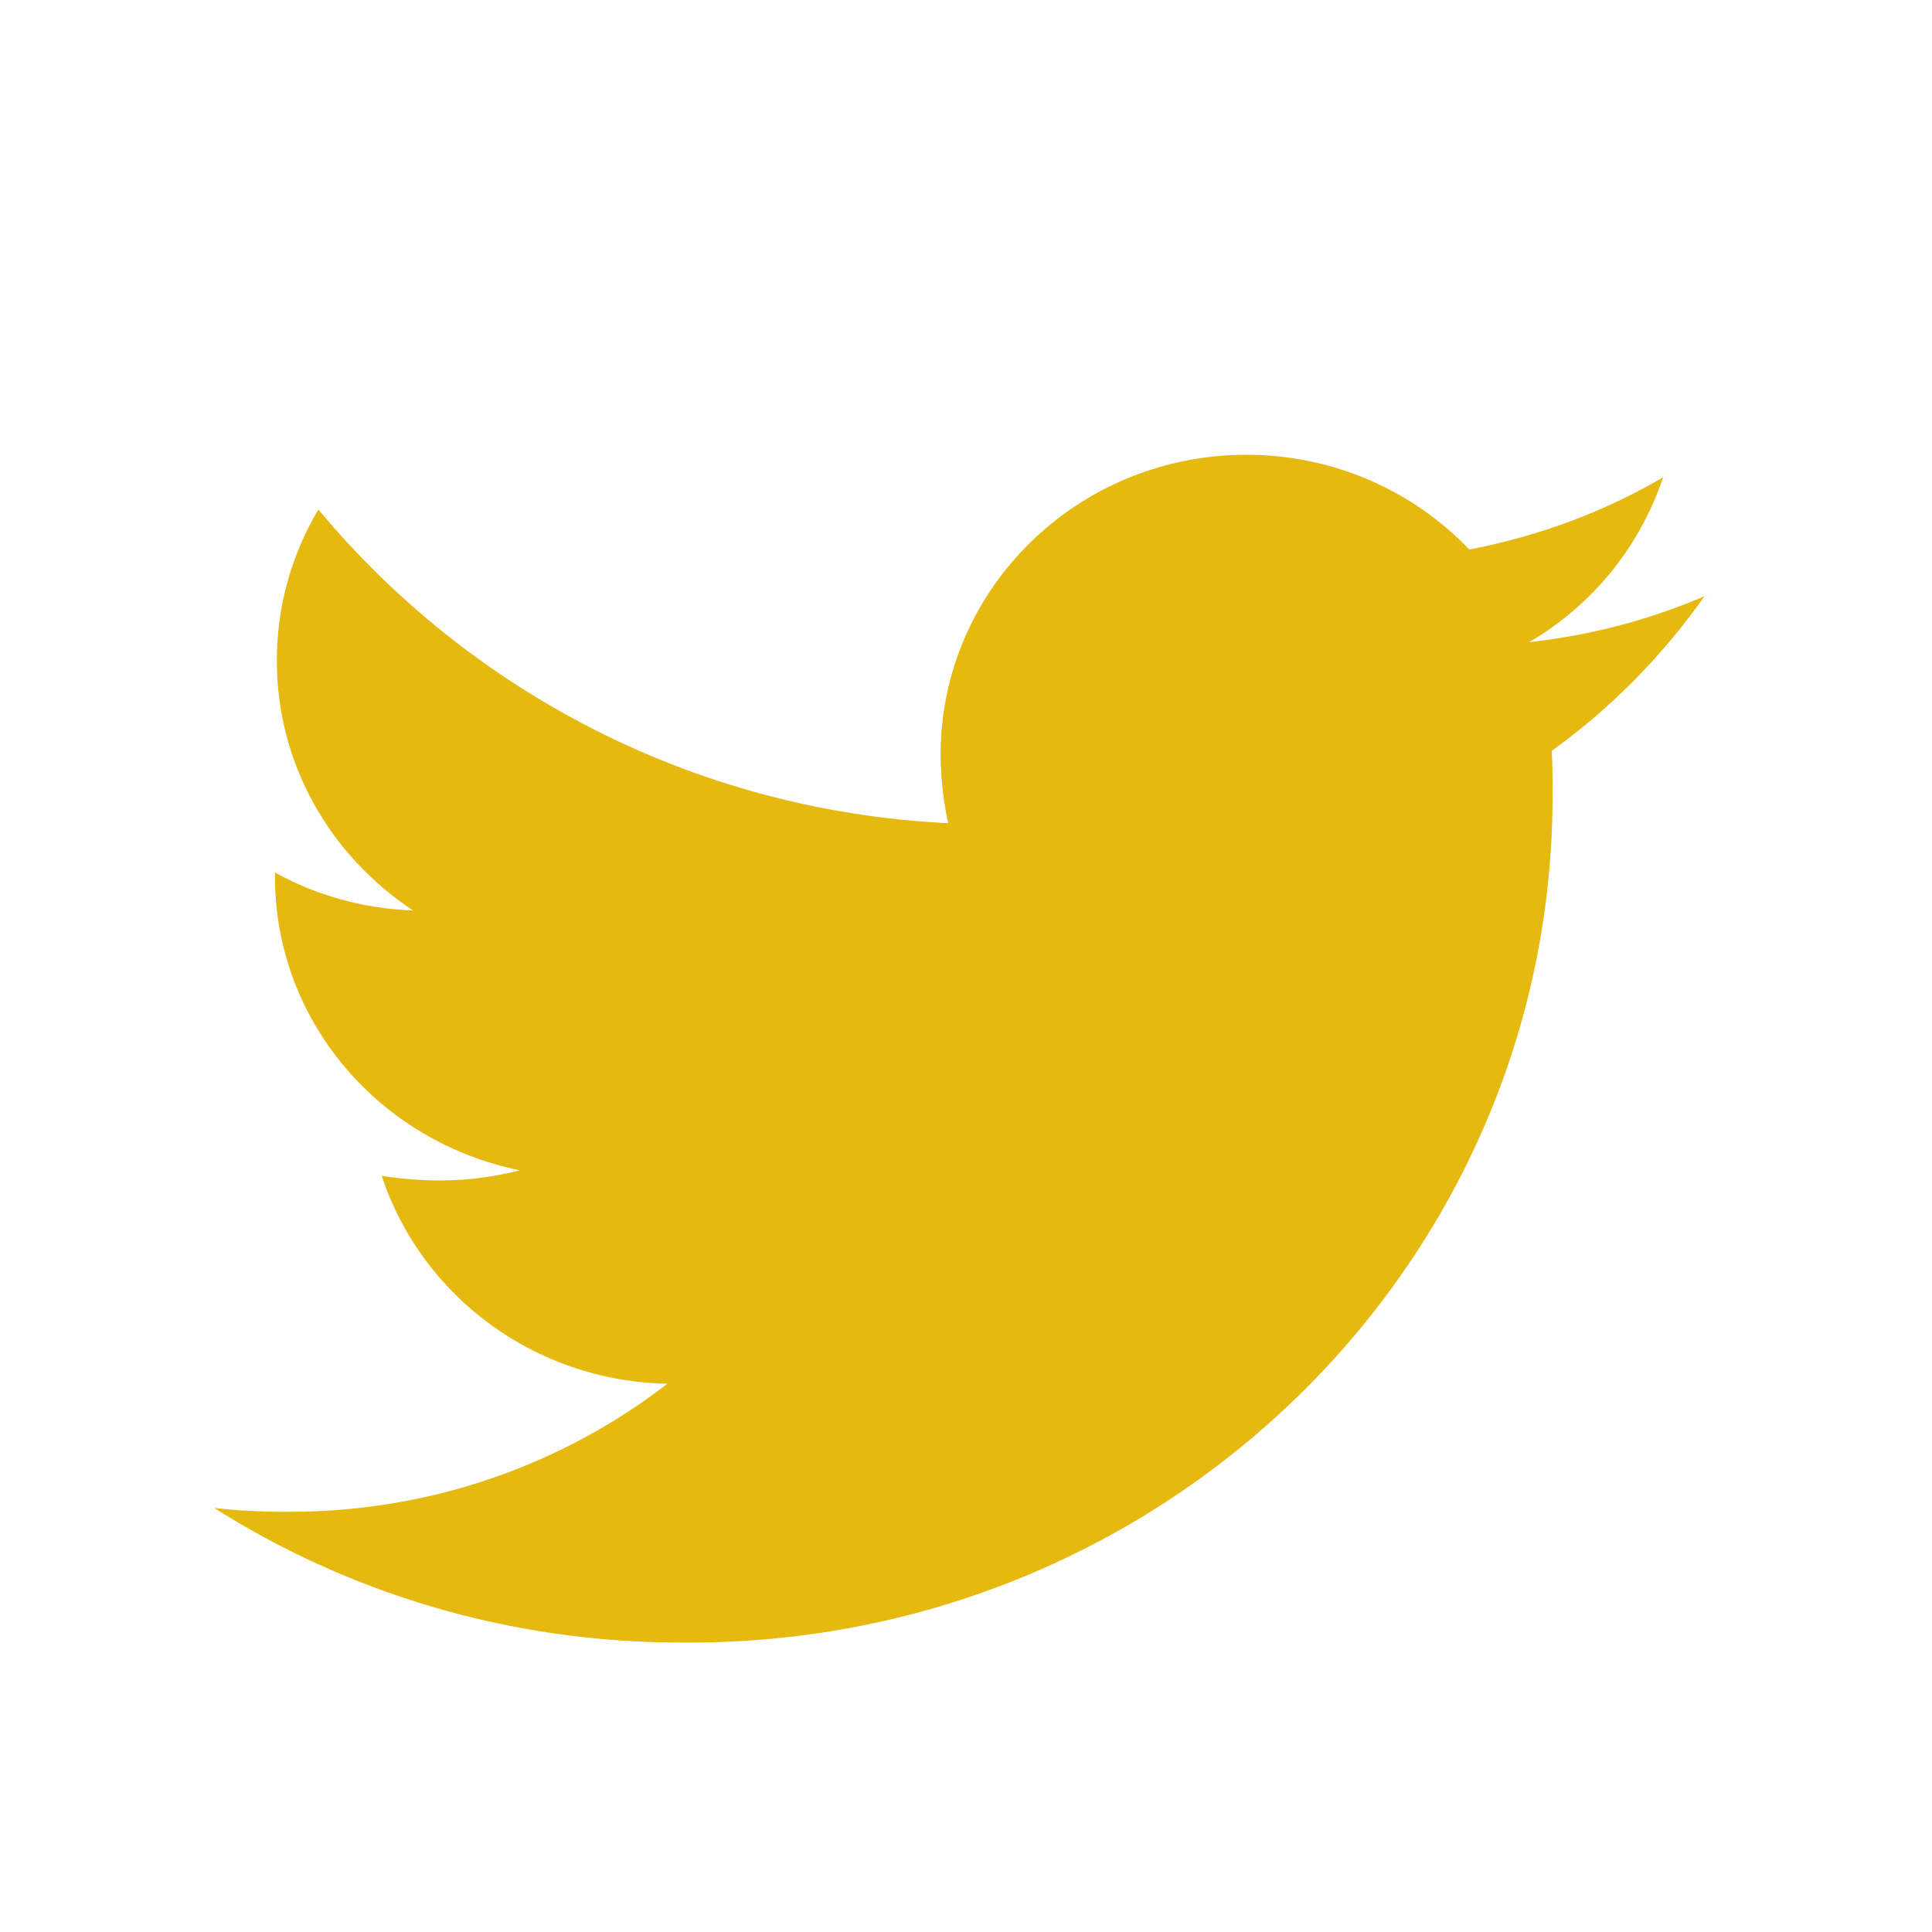 <svg width="28" height="28" viewBox="0 0 28 28" fill="none" xmlns="http://www.w3.org/2000/svg">
<path d="M22.501 11.445C22.501 11.47 22.501 11.501 22.501 11.531C22.501 18.31 16.9 23.805 9.992 23.805C9.962 23.805 9.932 23.805 9.901 23.805H9.905C9.896 23.805 9.884 23.805 9.873 23.805C7.359 23.805 5.02 23.078 3.059 21.826L3.107 21.855C3.409 21.89 3.758 21.91 4.112 21.91C4.135 21.91 4.158 21.91 4.18 21.91H4.176C4.183 21.91 4.192 21.91 4.2 21.91C6.274 21.91 8.181 21.211 9.691 20.04L9.672 20.054C7.744 20.018 6.119 18.78 5.542 17.072L5.533 17.041C5.783 17.082 6.072 17.106 6.367 17.109H6.369C6.784 17.107 7.185 17.053 7.566 16.953L7.534 16.961C5.495 16.546 3.985 14.797 3.985 12.703C3.985 12.701 3.985 12.699 3.985 12.698V12.644C4.561 12.966 5.246 13.167 5.977 13.195H5.986C4.789 12.403 4.012 11.078 4.012 9.575C4.012 8.768 4.236 8.012 4.626 7.365L4.615 7.385C6.808 10.019 10.053 11.741 13.711 11.929L13.742 11.931C13.675 11.633 13.635 11.29 13.632 10.937V10.936C13.634 8.535 15.617 6.591 18.063 6.591C19.336 6.591 20.484 7.118 21.292 7.961L21.295 7.964C22.354 7.759 23.296 7.395 24.143 6.894L24.104 6.915C23.761 7.936 23.073 8.769 22.178 9.297L22.159 9.308C23.103 9.201 23.964 8.964 24.763 8.615L24.707 8.636C24.089 9.511 23.354 10.254 22.513 10.864L22.488 10.881C22.501 11.069 22.501 11.258 22.501 11.446V11.445Z" fill="#E5B910"/>
</svg>
